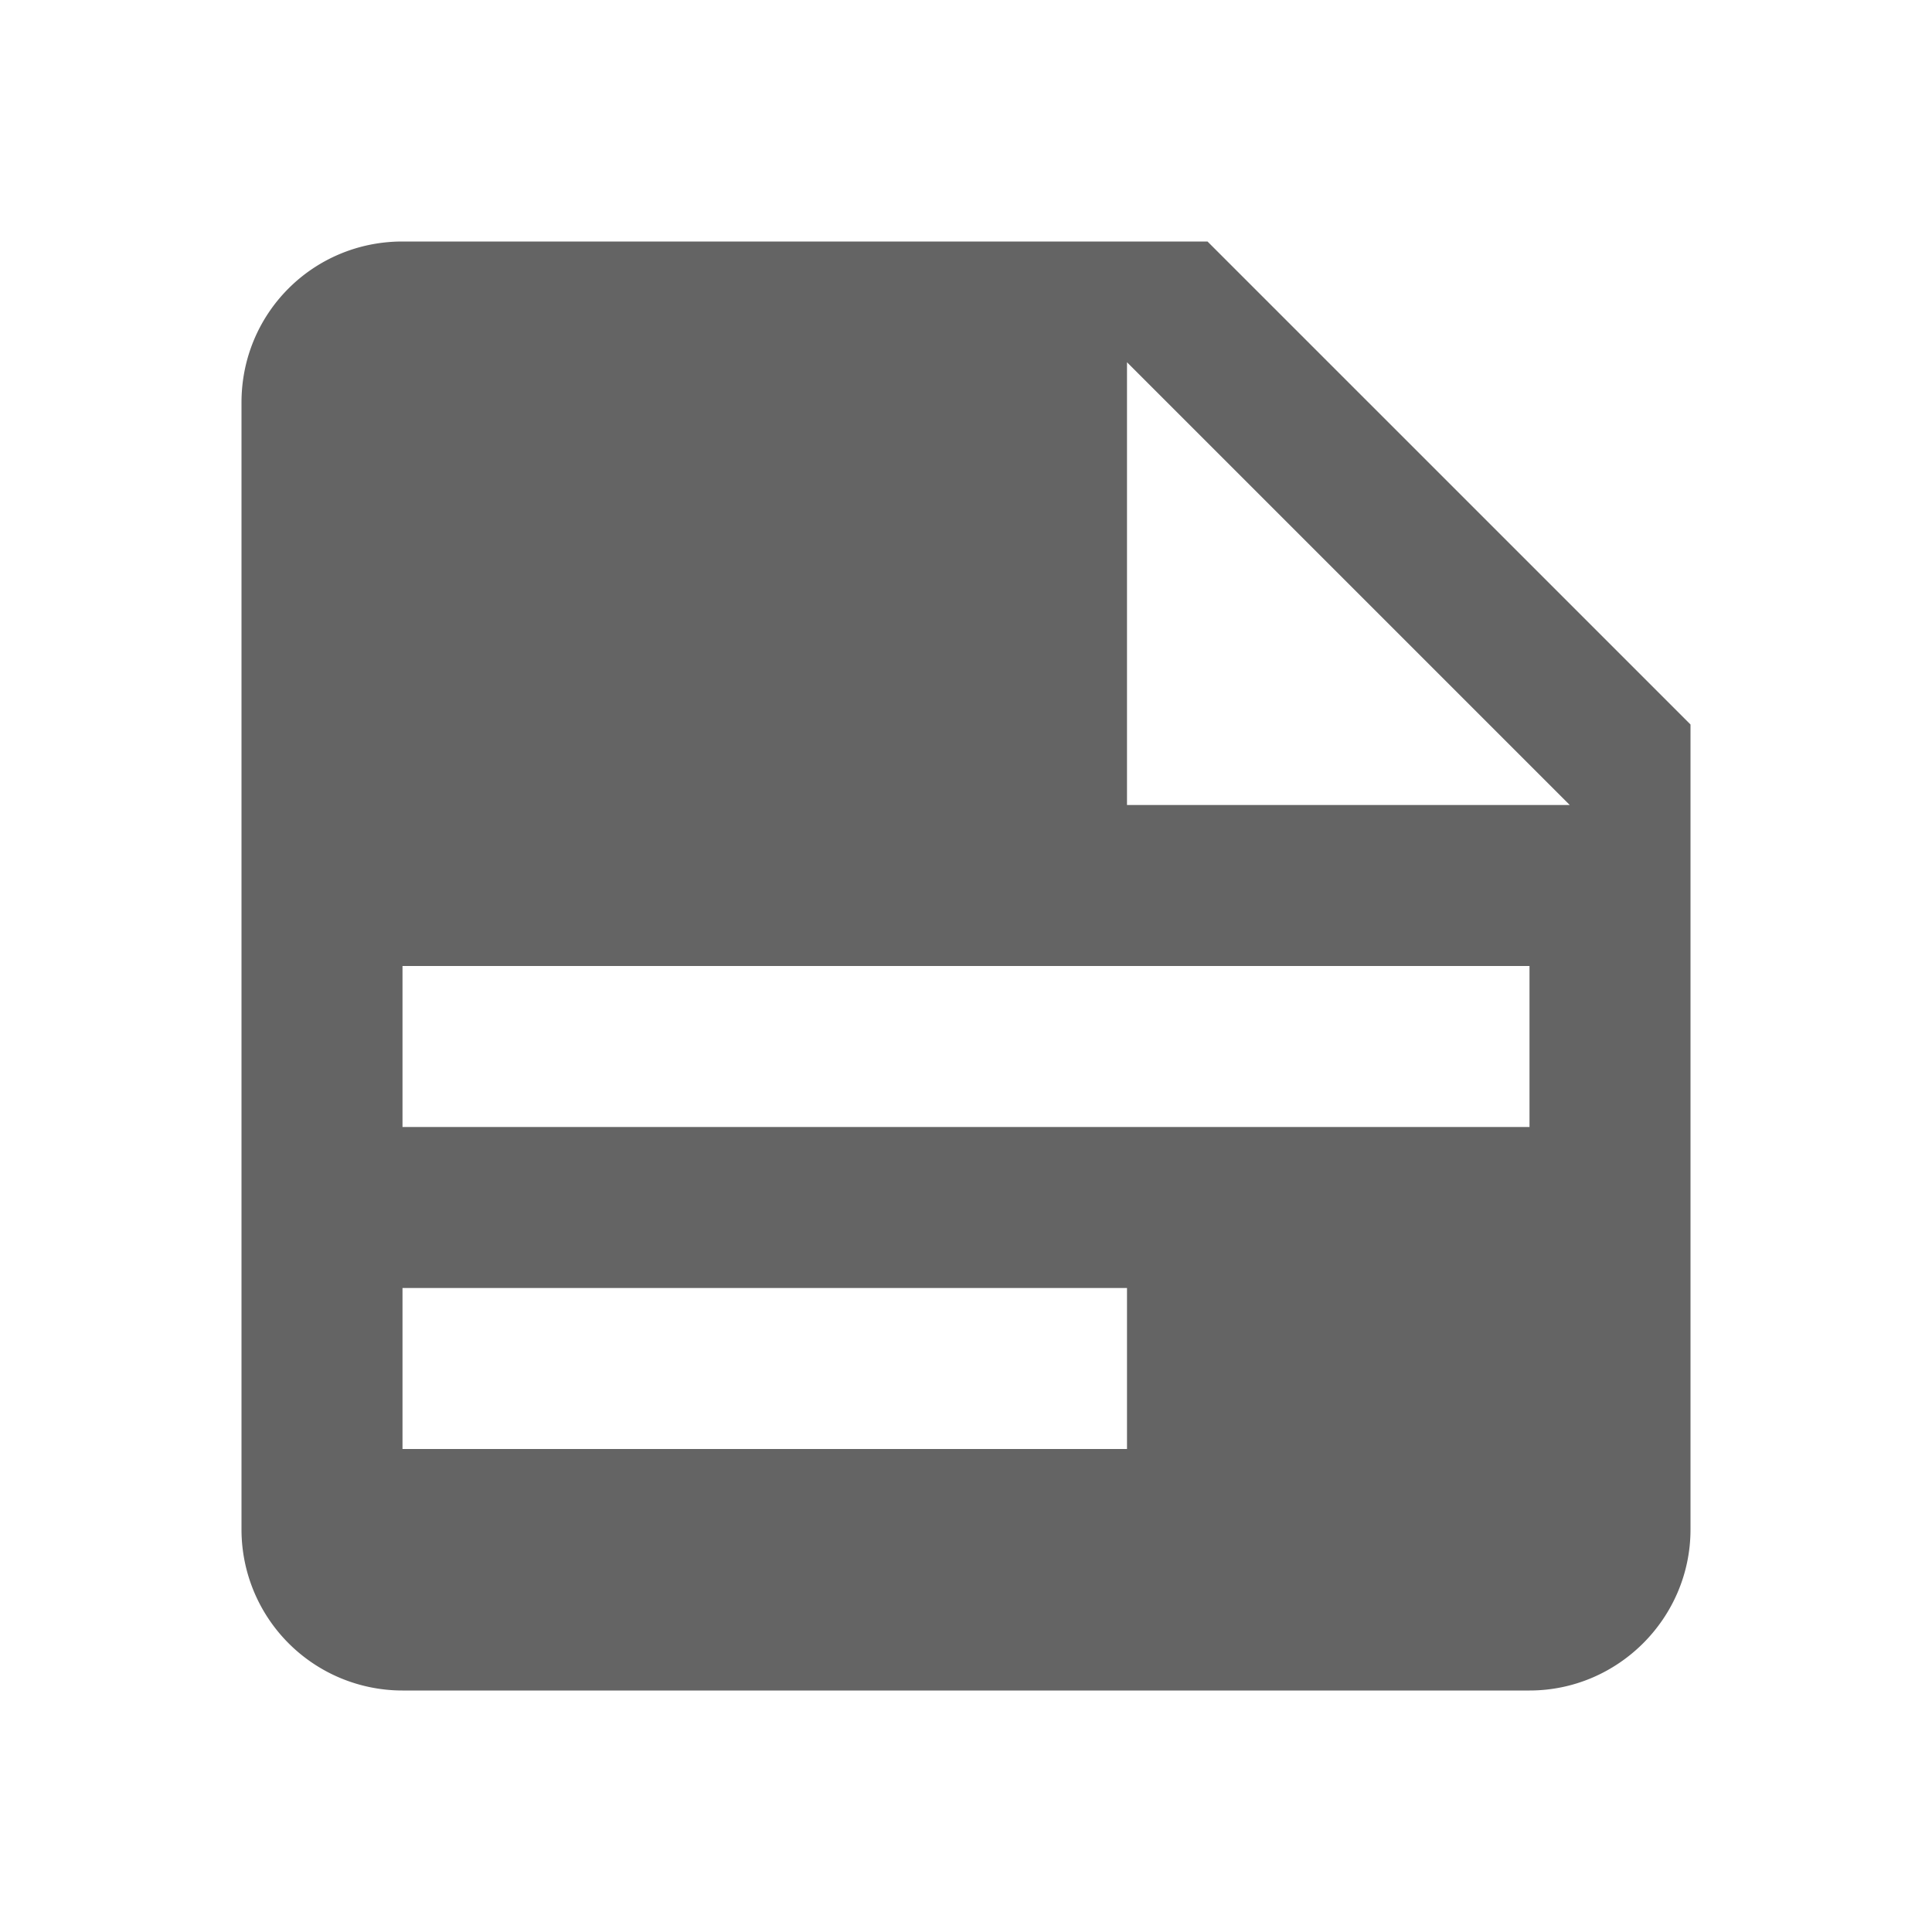 <?xml version="1.0"?>
<svg xmlns="http://www.w3.org/2000/svg" xmlns:xlink="http://www.w3.org/1999/xlink" aria-hidden="true" width="1em" height="1em" viewBox="0 0 24 24" data-icon="mdi:note-text" data-width="1em" data-height="1em" data-inline="false" class="iconify"><path d="M14 10h5.5L14 4.5V10M5 3h10l6 6v10c0 1.1-.9 2-2 2H5a2 2 0 0 1-2-2V5c0-1.11.89-2 2-2m0 9v2h14v-2H5m0 4v2h9v-2H5z" fill="#646464"/></svg>

